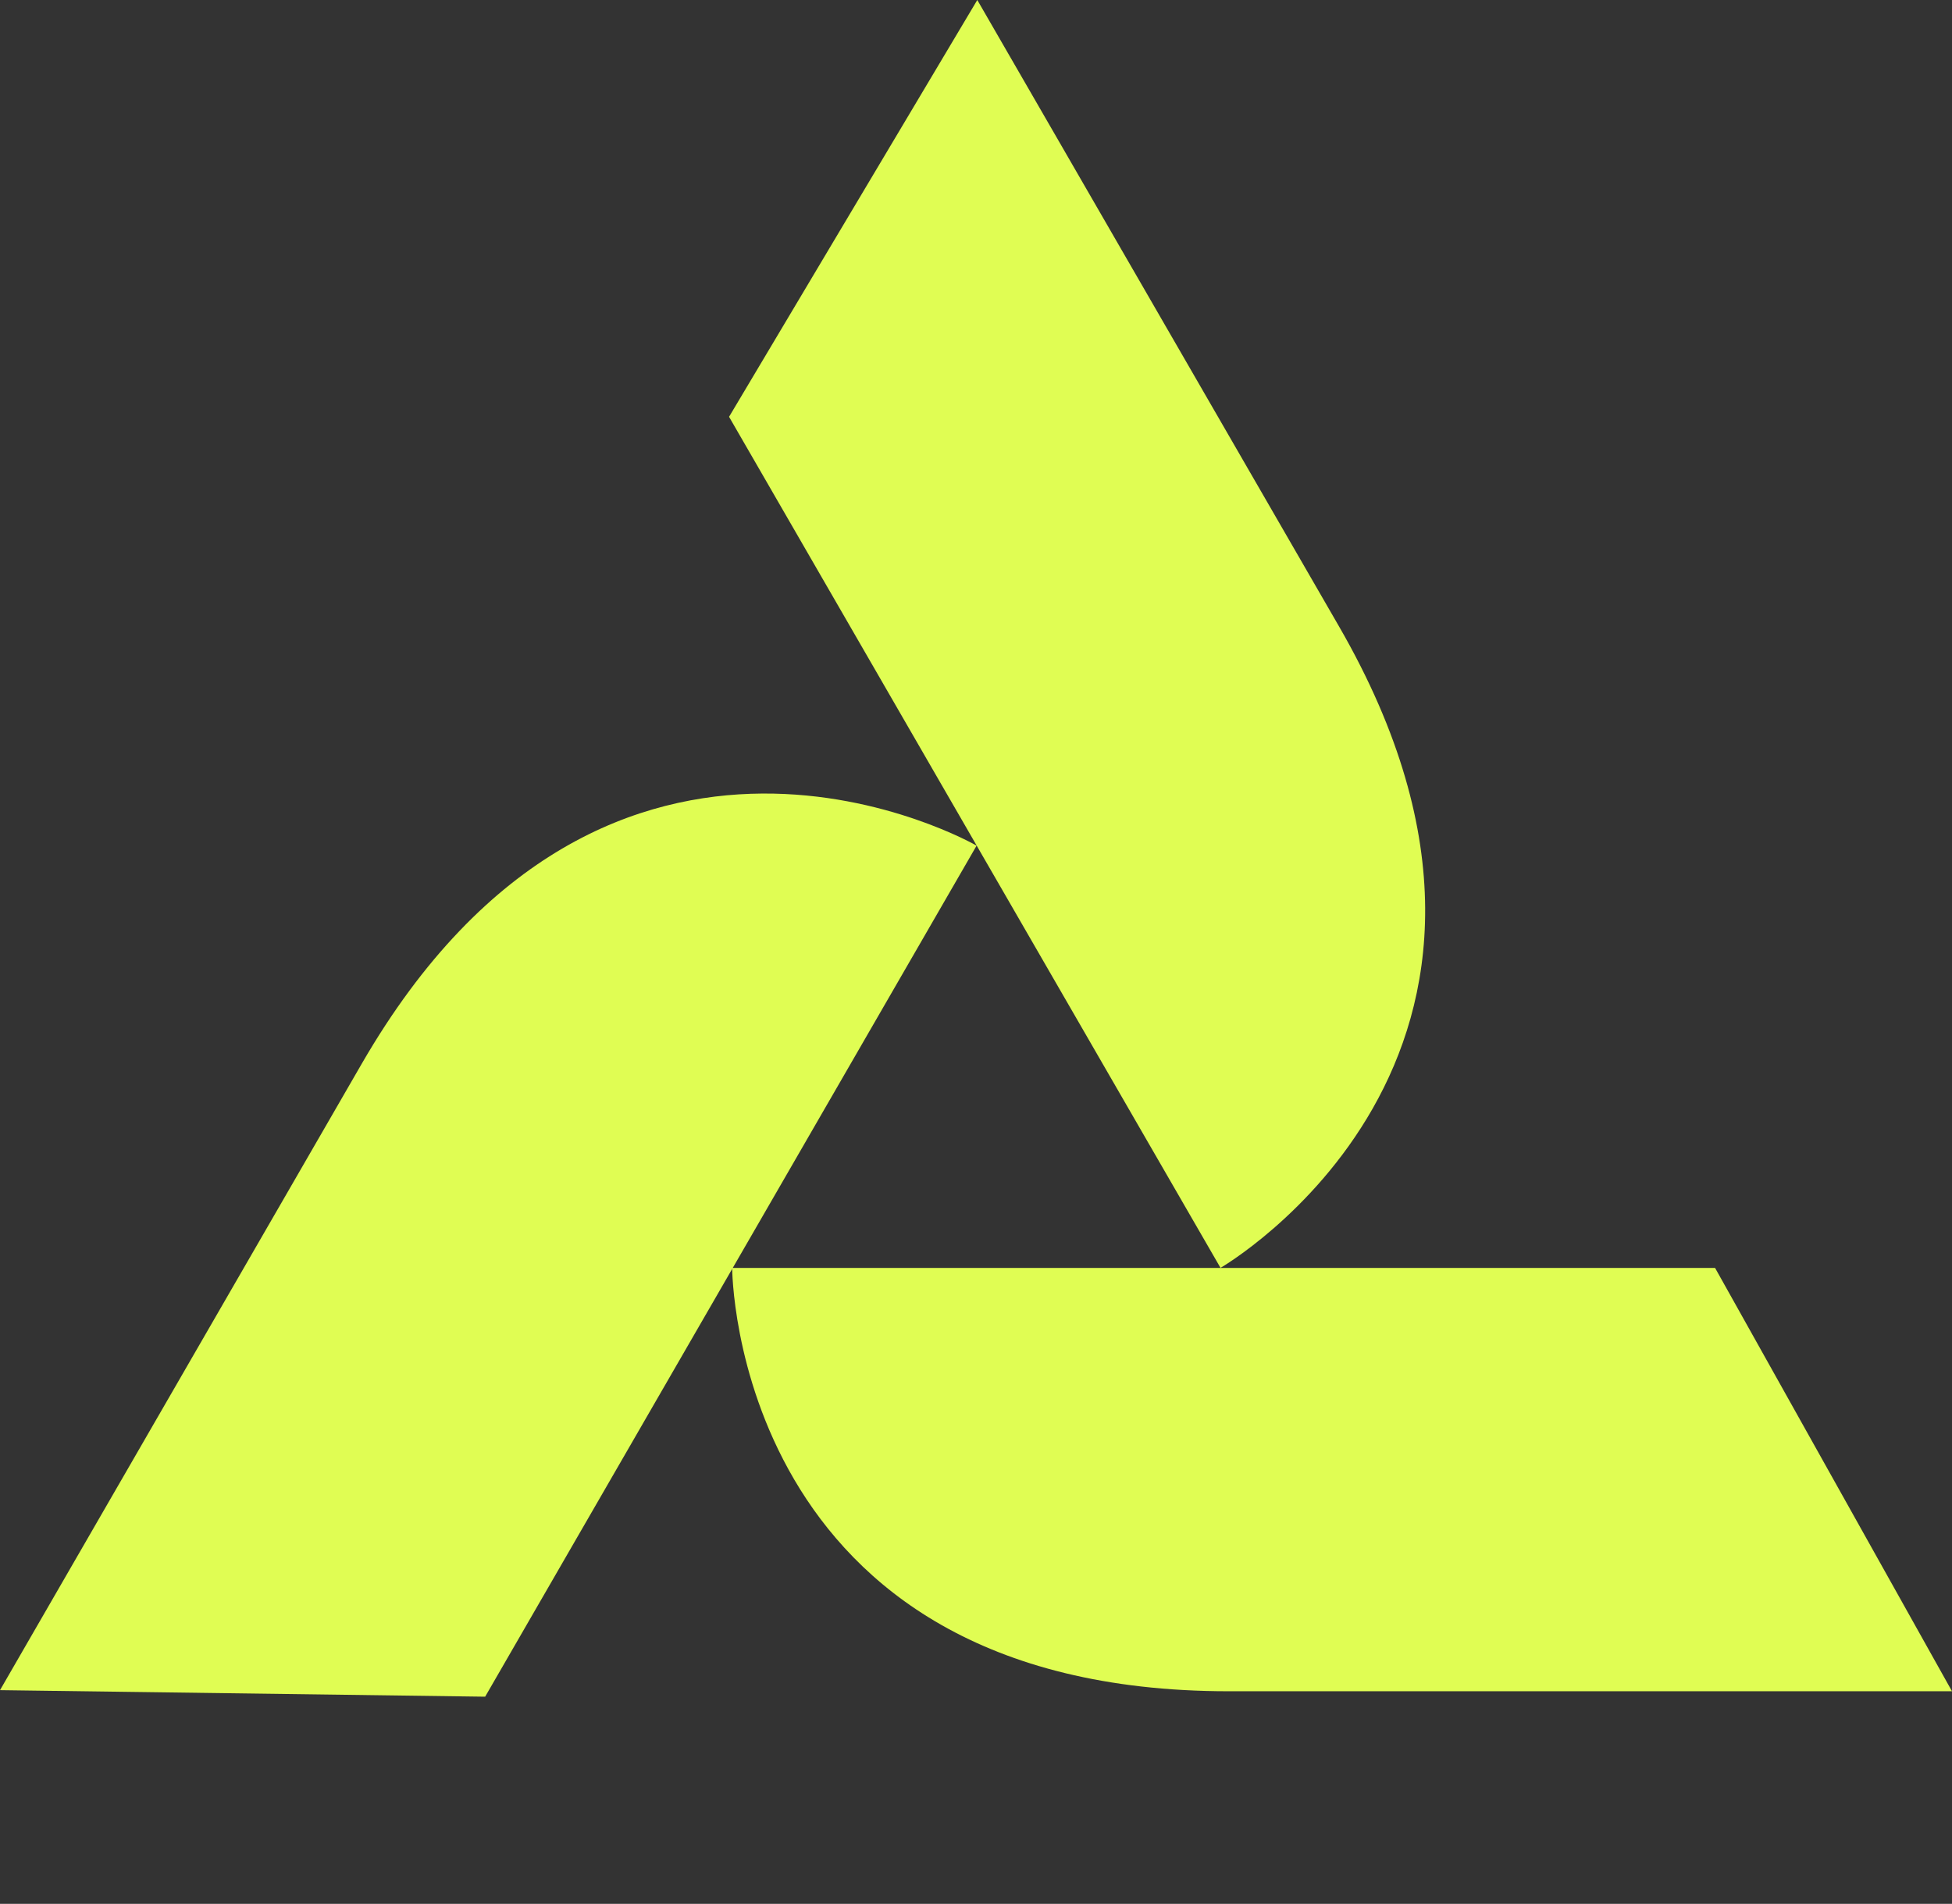 <svg width="613" height="598" viewBox="0 0 613 598" fill="none" xmlns="http://www.w3.org/2000/svg">
<rect x="0" y="0" width="613" height="598" fill="#333333" stroke="none"/>
<path d="M385.891 531.222C229.929 531.222 229.929 398.254 229.929 398.254H538.598L613 531.222H385.891Z" fill="#E0FD53"/>
<path d="M113.555 334.194C191.535 199.127 306.689 265.611 306.689 265.611L152.355 532.927L6.71127e-05 530.876L113.555 334.194Z" fill="#E0FD53"/>
<path d="M420.461 196.682C498.442 331.748 383.288 398.232 383.288 398.232L228.953 130.917L306.906 -0.001L420.461 196.682Z" fill="#E0FD53"/>
</svg>
